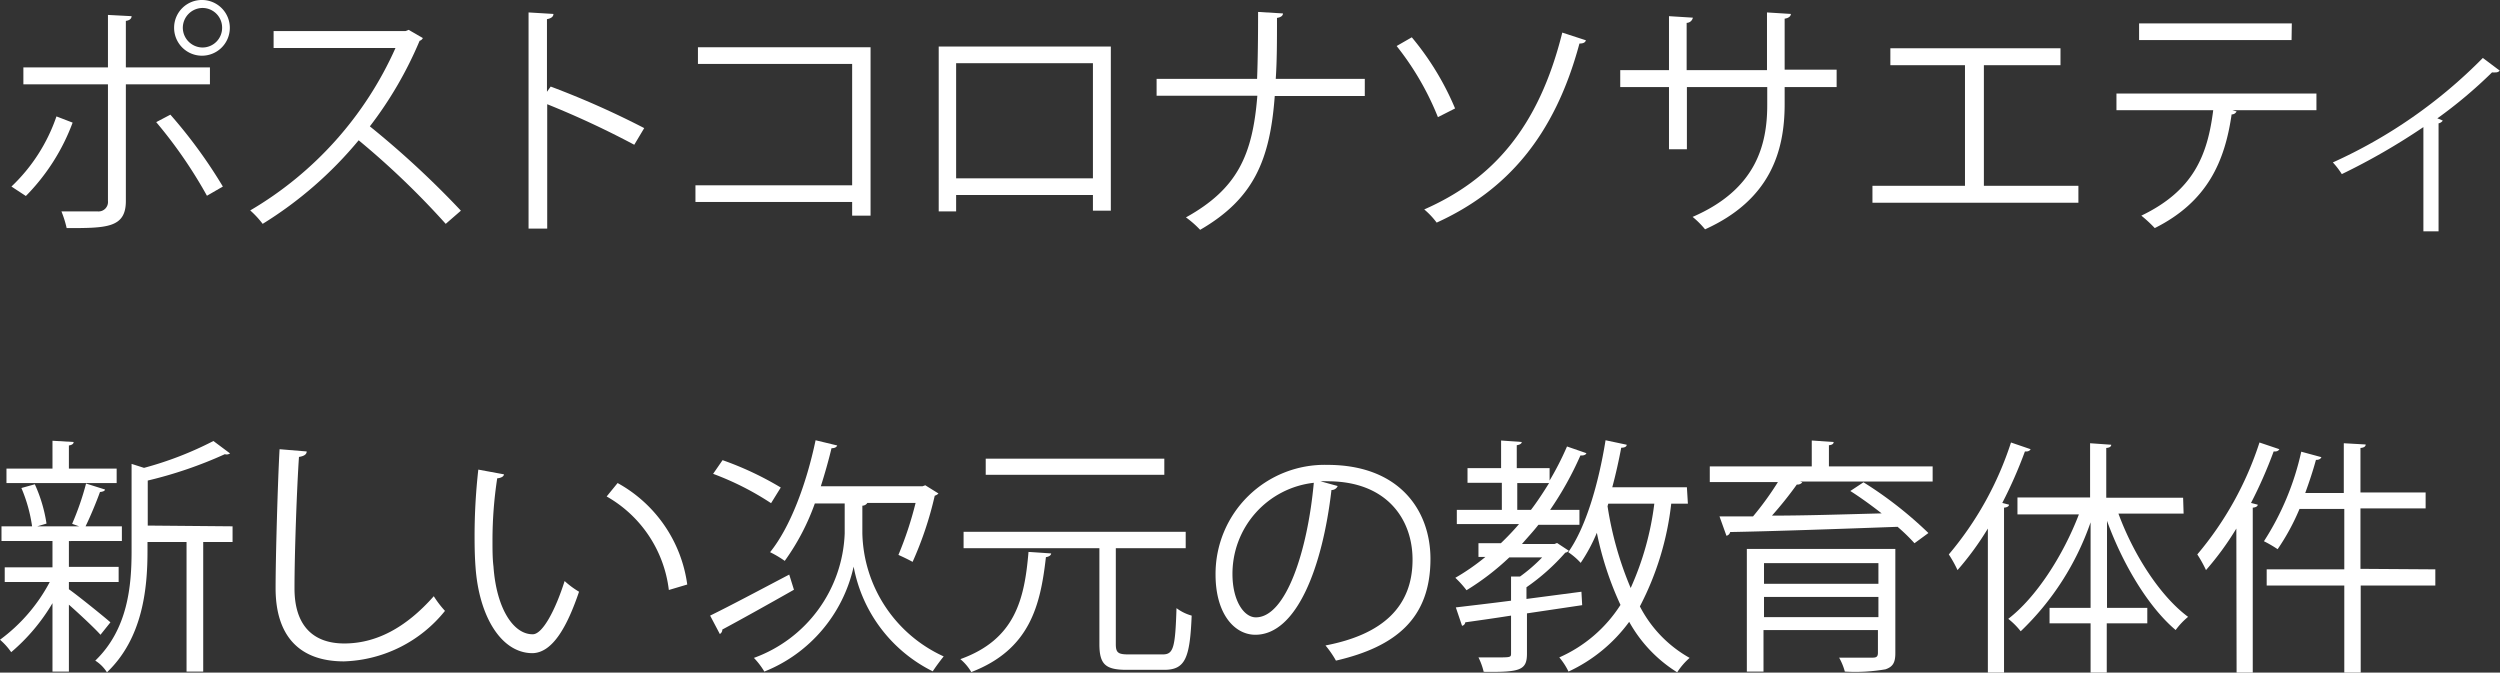<svg xmlns="http://www.w3.org/2000/svg" viewBox="0 0 201.02 54.08"><rect x="0" y="0" width="201.02" height="54.08" fill="#333333" stroke="none"/><defs><style>.cls-1{fill:#fff;}</style></defs><g id="Layer_2" data-name="Layer 2"><g id="text_04"><g id="middle_txt19"><path class="cls-1" d="M5.84,9.86a16.62,16.62,0,0,1-3.76,5.9L.92,15A14,14,0,0,0,4.54,9.36Zm4.28-3.08v9.38c0,2.18-1.56,2.18-4.76,2.18A8.48,8.48,0,0,0,4.94,17c.58,0,1.22,0,1.76,0H7.86a.76.76,0,0,0,.82-.84V6.78H1.88V5.42h6.8V1.2l1.9.1c0,.2-.16.34-.46.38V5.42h6.76V6.78ZM13.7,9.22A39.52,39.52,0,0,1,17.92,15l-1.28.74a37,37,0,0,0-4.08-5.92ZM16.3,0A2.24,2.24,0,1,1,14,2.24,2.23,2.23,0,0,1,16.3,0Zm1.56,2.24A1.58,1.58,0,0,0,16.3.64a1.6,1.6,0,0,0-1.6,1.6,1.6,1.6,0,0,0,1.6,1.58A1.58,1.58,0,0,0,17.86,2.24Z"/><path class="cls-1" d="M34,3.06a.41.41,0,0,1-.26.22,30.94,30.94,0,0,1-4,6.88,73.46,73.46,0,0,1,7.32,6.78L35.84,18a65.32,65.32,0,0,0-7-6.72A31.49,31.49,0,0,1,21.12,18a7.48,7.48,0,0,0-1-1.08A28.68,28.68,0,0,0,31.8,3.86H22V2.5h10.6l.26-.1Z"/><path class="cls-1" d="M51,11.64a72.24,72.24,0,0,0-7-3.26v10h-1.5V1l2,.12c0,.22-.18.36-.52.42V7.38l.3-.42a69.52,69.52,0,0,1,7.52,3.34Z"/><path class="cls-1" d="M70,3.8V17.34H68.52v-1.1H55.92V14.9h12.6V5.14H56.12V3.8Z"/><path class="cls-1" d="M89.32,3.74v13.2H87.88V15.68h-11V17h-1.4V3.74Zm-1.44,10.6V5.08h-11v9.26Z"/><path class="cls-1" d="M109.74,7.72H102.5c-.38,5.14-1.68,8.26-6,10.76a7.9,7.9,0,0,0-1.14-1c4.14-2.3,5.36-5,5.74-9.78H93V6.34h8.08c.06-1.56.08-3.36.08-5.38l2,.12c0,.2-.2.32-.48.36,0,1.82,0,3.44-.1,4.9h7.16Z"/><path class="cls-1" d="M113.52,3A22.45,22.45,0,0,1,117,8.72l-1.38.7a22.69,22.69,0,0,0-3.32-5.72Zm14,.24c-.06.18-.2.26-.52.26-2,7.46-5.86,11.84-11.48,14.4a6.33,6.33,0,0,0-1-1.06c5.5-2.42,9.2-6.58,11.1-14.22Z"/><path class="cls-1" d="M147.68,7H143.5V8.38c0,3.82-1.18,7.7-6.4,10.06a7.08,7.08,0,0,0-1-1c5.08-2.2,6-5.76,6-9V7h-6.46v5H134.2V7h-3.92V5.64h3.92V1.3l1.92.12a.52.52,0,0,1-.5.42v3.8h6.46V1l1.92.12c0,.18-.18.34-.5.38v4.1h4.18Z"/><path class="cls-1" d="M152,3.88h13.68V5.24h-6.16v9.7h7.6V16.3H150.56V14.94H158V5.24H152Z"/><path class="cls-1" d="M186.26,8.86H179.5l.34.1a.43.43,0,0,1-.4.24c-.54,3.72-1.9,7-6.18,9.14a10.63,10.63,0,0,0-1.08-1c4.16-2,5.32-4.8,5.78-8.48h-7.78V7.52h16.08Zm-2-5.64H172V1.88h12.28Z"/><path class="cls-1" d="M201,5.68a.41.41,0,0,1-.34.14,1.35,1.35,0,0,1-.28,0,37.14,37.14,0,0,1-4.4,3.7,3.33,3.33,0,0,1,.44.18.56.56,0,0,1-.34.22v8.68h-1.22V10.22A52.27,52.27,0,0,1,188.3,14a6.19,6.19,0,0,0-.72-.94,40,40,0,0,0,12.06-8.4Z"/><path class="cls-1" d="M5.54,47.38c.74.52,2.84,2.22,3.34,2.66l-.8,1c-.46-.52-1.64-1.62-2.54-2.42V54H4.22V48.5A15.48,15.48,0,0,1,.9,52.44a5.3,5.3,0,0,0-.9-1A13.72,13.72,0,0,0,4,46.8H.38V45.62H4.22V43.5H.12V42.32H2.58a12.15,12.15,0,0,0-.86-3.08l1.08-.3a11.9,11.9,0,0,1,.94,3.16L3,42.32H6.36l-.56-.2a22.12,22.12,0,0,0,1.12-3.24l1.52.48c0,.12-.18.18-.4.2-.28.78-.76,1.94-1.16,2.76H9.8V43.5H5.74a.59.59,0,0,1-.2,0v2.08h4V46.8h-4Zm3.84-9.7v1.16H.52V37.68h3.7V35.44l1.7.1c0,.14-.12.24-.38.28v1.86Zm9.32,4.64v1.26H16.34V54H15V43.58H11.86v.74c0,3-.38,7-3.26,9.74a3,3,0,0,0-.94-.94c2.62-2.52,2.92-6,2.92-8.82v-7l1,.32a27.83,27.83,0,0,0,5.58-2.16l1.34,1a.49.49,0,0,1-.42.06,33.73,33.73,0,0,1-6.2,2.12v3.62Z"/><path class="cls-1" d="M24.66,36.3c0,.24-.22.38-.62.44-.16,2.32-.36,7.62-.36,10.58s1.48,4.42,4,4.42,4.92-1.22,7.2-3.8a8,8,0,0,0,.9,1.18,10.85,10.85,0,0,1-8.12,4.06c-3.64,0-5.5-2.1-5.5-5.88,0-2.52.18-8.72.32-11.18Z"/><path class="cls-1" d="M40.52,38.14c0,.18-.26.3-.54.32a32.89,32.89,0,0,0-.38,5c0,.74,0,1.46.08,2.1.24,3.4,1.62,5.46,3.16,5.44.8,0,1.84-2,2.56-4.28a7,7,0,0,0,1.16.86c-.92,2.7-2.08,4.9-3.74,4.94-2.54,0-4.3-3-4.58-6.88-.06-.76-.08-1.6-.08-2.5a47.7,47.7,0,0,1,.3-5.38Zm13.26,9.3a10,10,0,0,0-5-7.52l.88-1.08A11,11,0,0,1,55.26,47Z"/><path class="cls-1" d="M57.1,49.5c1.56-.76,4-2.06,6.36-3.3l.38,1.22c-2.08,1.18-4.34,2.44-5.76,3.2a.4.4,0,0,1-.2.36ZM58.1,37a25.6,25.6,0,0,1,4.68,2.2L62,40.46a22.94,22.94,0,0,0-4.66-2.36Zm11.64,3.44a.47.47,0,0,1-.4.22v2.22a11.15,11.15,0,0,0,6.54,9.9c-.26.32-.66.86-.88,1.2a11.8,11.8,0,0,1-6.36-8.42h0A11.85,11.85,0,0,1,61.46,54a6.17,6.17,0,0,0-.84-1.1,11.08,11.08,0,0,0,7.3-10V40.48h-2.4A18.49,18.49,0,0,1,63.1,45.1a8.35,8.35,0,0,0-1.18-.7c1.62-2,2.92-5.48,3.66-9l1.74.42c-.06.14-.2.22-.46.22-.24,1-.54,2.06-.86,3.06h8.18l.22-.08,1.06.66a.7.7,0,0,1-.3.18,28.15,28.15,0,0,1-1.78,5.32c-.28-.16-.82-.42-1.14-.56a28.43,28.43,0,0,0,1.38-4.18Z"/><path class="cls-1" d="M84.52,44.5c0,.14-.16.26-.42.3-.44,3.88-1.28,7.42-6,9.24A3.94,3.94,0,0,0,77.22,53c4.4-1.58,5.16-4.8,5.48-8.62Zm5.2,7.28c0,.68.16.84,1,.84h2.78c.86,0,1-.56,1.1-3.72a3.65,3.65,0,0,0,1.22.6c-.14,3.44-.52,4.36-2.22,4.36h-3c-1.72,0-2.2-.44-2.2-2.08v-7.7H77.48V42.76H95.34v1.32H89.82l-.1,0Zm3.9-14.9v1.3H79.26v-1.3Z"/><path class="cls-1" d="M107.56,39.08a.52.52,0,0,1-.5.32c-.72,6.22-2.8,11.64-6.12,11.64-1.68,0-3.2-1.68-3.2-4.84a8.77,8.77,0,0,1,9-8.82c5.78,0,8.28,3.66,8.28,7.56,0,4.76-2.76,7.06-7.6,8.18a7.89,7.89,0,0,0-.84-1.22c4.6-.88,7-3.12,7-6.9,0-3.3-2.12-6.3-6.8-6.3a5.66,5.66,0,0,0-.6,0Zm-1.92-.26a7.36,7.36,0,0,0-6.54,7.34c0,2.14.92,3.48,1.88,3.48C103.4,49.64,105.14,44.3,105.64,38.82Z"/><path class="cls-1" d="M127.22,48.66l-4.44.66v3.24c0,1.34-.56,1.5-3.48,1.46a5.41,5.41,0,0,0-.42-1.16l1.42,0c1.16,0,1.2,0,1.2-.32V49.5c-1.4.22-2.68.4-3.68.54a.32.32,0,0,1-.26.28l-.5-1.48c1.18-.14,2.74-.32,4.44-.54V46.36l.72,0A13.06,13.06,0,0,0,124,44.82h-2.64a20.7,20.7,0,0,1-3.44,2.64,8,8,0,0,0-.9-1,17.49,17.49,0,0,0,2.42-1.68h-.56v-1.1h1.8c.5-.48,1-1,1.46-1.54h-5V41h3.62V38.82H118V37.64h2.7V35.42l1.66.12c0,.12-.14.22-.4.26v1.84h2.64v1A24.1,24.1,0,0,0,126,35.9l1.56.54c-.06.16-.28.2-.48.18A26.59,26.59,0,0,1,124.64,41H127v1.2h-3.3c-.42.54-.86,1-1.32,1.54H125l.2-.08.94.62a.44.44,0,0,1-.28.16,17,17,0,0,1-3.12,2.78v.94l4.42-.58ZM122,41h1.1c.52-.68,1-1.42,1.46-2.16H122Zm13.72-.5h-1.34a23.51,23.51,0,0,1-2.52,8.26,10,10,0,0,0,4,4.14,5.39,5.39,0,0,0-1,1.16A11.18,11.18,0,0,1,131,50a12.63,12.63,0,0,1-4.88,4,5.3,5.3,0,0,0-.74-1.14,11.2,11.2,0,0,0,4.92-4.22,26,26,0,0,1-1.9-5.8,13.67,13.67,0,0,1-1.3,2.42,5.4,5.4,0,0,0-1-.86c1.42-2,2.44-5.52,3-9l1.7.36c0,.16-.18.24-.44.24-.2,1.06-.44,2.14-.72,3.18h6Zm-6.4,0-.06.2a27.52,27.52,0,0,0,1.86,6.58,23.46,23.46,0,0,0,1.9-6.78Z"/><path class="cls-1" d="M155.4,37.5v1.22H144.74l.18.06a.48.48,0,0,1-.44.18,30.13,30.13,0,0,1-2,2.5c2.66,0,5.76-.1,8.82-.18-.82-.64-1.7-1.28-2.52-1.8l1.06-.7a31.6,31.6,0,0,1,5.22,4.08l-1.12.82a14.55,14.55,0,0,0-1.36-1.32c-4.94.18-10.16.36-13.46.42a.39.39,0,0,1-.3.3l-.56-1.56,2.7,0a24.56,24.56,0,0,0,2-2.76h-5.48V37.5h8.2V35.42l1.76.12c0,.14-.12.24-.38.26v1.7Zm-3,6.64v8.38c0,.76-.2,1.1-.8,1.3a14.3,14.3,0,0,1-3.26.18,4.9,4.9,0,0,0-.46-1.12c.62,0,1.22,0,1.7,0h1c.32,0,.42-.1.42-.4V50.66h-9.2V54h-1.34V44.14Zm-1.36,1.14h-9.2v1.66h9.2Zm-9.2,4.34h9.2V48h-9.2Z"/><path class="cls-1" d="M163.28,36.12c-.08.14-.22.2-.46.18A36.26,36.26,0,0,1,161,40.44l.54.14c0,.12-.14.22-.4.24V54.08h-1.3V42.5a23.62,23.62,0,0,1-2.44,3.34,9.91,9.91,0,0,0-.7-1.26,26.63,26.63,0,0,0,5-9Zm12.3,5.18h-5.24c1.22,3.32,3.36,6.64,5.6,8.3a5.7,5.7,0,0,0-1,1.06c-2.18-1.84-4.24-5.26-5.52-8.78v7h3.24v1.24H169.4v4h-1.3v-4h-3.3V48.88h3.3V42a22.12,22.12,0,0,1-5.62,8.76,5.8,5.8,0,0,0-1-1c2.22-1.7,4.4-5.06,5.68-8.4h-4.94V40h5.84V35.64l1.7.12c0,.14-.12.24-.4.26v4h6.18Z"/><path class="cls-1" d="M179.82,42.5a23.62,23.62,0,0,1-2.44,3.34,9.91,9.91,0,0,0-.7-1.26,26.63,26.63,0,0,0,5-9l1.6.54c-.08.14-.22.2-.46.18A36.26,36.26,0,0,1,181,40.44l.54.14c0,.12-.14.22-.4.24V54.08h-1.3Zm16,3.28v1.3h-6v7H188.5v-7h-6.24v-1.3h6.24V40.92h-3.6a18,18,0,0,1-1.76,3.24,9.88,9.88,0,0,0-1.1-.64,22,22,0,0,0,3-7.2l1.62.44c-.06.14-.2.22-.44.22-.24.88-.54,1.78-.86,2.66h3.1v-4l1.76.1c0,.16-.14.26-.42.28v3.58h5.24v1.28h-5.24v4.86Z"/></g></g></g></svg>